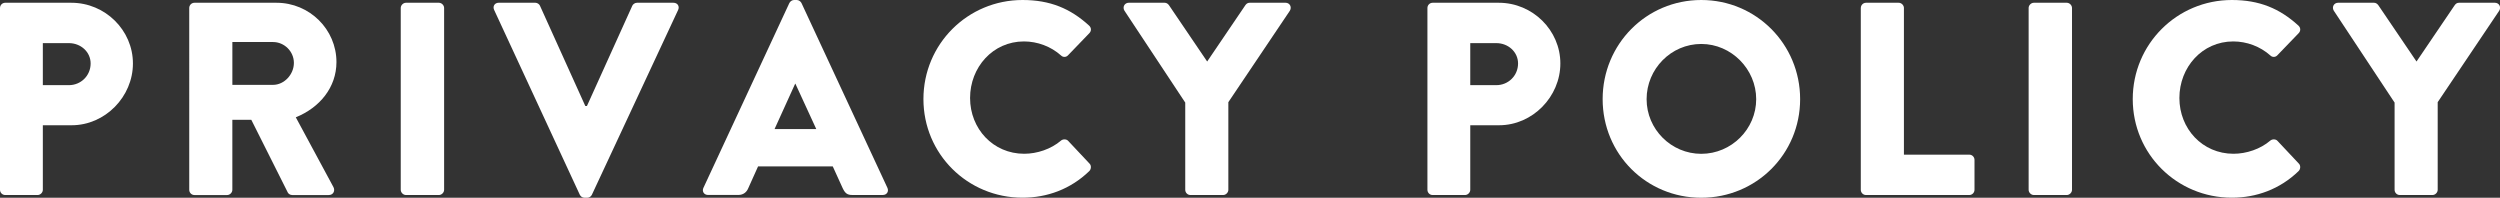 <?xml version="1.0" encoding="UTF-8"?>
<svg id="_レイヤー_2" data-name="レイヤー 2" xmlns="http://www.w3.org/2000/svg" viewBox="0 0 930.96 73.64">
  <rect x="0" y="0" width="930.96" height="73.64" fill="#333333" stroke="none"/>
  <defs>
    <style>
      .cls-1 {
        fill: #fff;
      }
    </style>
  </defs>
  <g id="_レイヤー_1-2" data-name="レイヤー 1">
    <g>
      <path class="cls-1" d="M0,2.97c0-1.02.82-1.94,1.94-1.94h24.65c12.58,0,22.91,10.23,22.91,22.6s-10.33,23.01-22.81,23.01h-10.74v24.04c0,1.02-.92,1.94-1.94,1.94H1.94c-1.12,0-1.94-.92-1.94-1.94V2.97ZM25.67,31.71c4.4,0,8.08-3.48,8.08-8.08,0-4.3-3.68-7.57-8.08-7.57h-9.72v15.65h9.72Z"/>
      <path class="cls-1" d="M70.47,2.97c0-1.02.82-1.94,1.94-1.94h30.58c12.27,0,22.3,9.92,22.3,22.09,0,9.41-6.24,16.98-15.14,20.56l14.01,25.98c.72,1.33,0,2.97-1.74,2.97h-13.6c-.82,0-1.43-.51-1.64-.92l-13.6-27.1h-7.06v26.08c0,1.02-.92,1.94-1.94,1.94h-12.17c-1.12,0-1.94-.92-1.94-1.94V2.97ZM101.67,31.6c4.19,0,7.77-3.89,7.77-8.18s-3.58-7.77-7.77-7.77h-15.14v15.96h15.14Z"/>
      <path class="cls-1" d="M149.23,2.97c0-1.02.92-1.94,1.94-1.94h12.27c1.02,0,1.94.92,1.94,1.94v67.71c0,1.02-.92,1.94-1.94,1.94h-12.27c-1.02,0-1.94-.92-1.94-1.94V2.97Z"/>
      <path class="cls-1" d="M184,3.68c-.61-1.33.2-2.66,1.74-2.66h13.6c.82,0,1.53.61,1.74,1.12l16.88,37.33h.61L235.45,2.15c.21-.51.92-1.12,1.74-1.12h13.6c1.53,0,2.35,1.33,1.74,2.66l-32.12,68.83c-.31.61-.92,1.12-1.74,1.12h-1.02c-.82,0-1.43-.51-1.74-1.12L184,3.68Z"/>
      <path class="cls-1" d="M261.94,69.96L293.95,1.12c.31-.61,1.02-1.12,1.74-1.12h1.02c.72,0,1.43.51,1.74,1.12l32.01,68.83c.61,1.33-.21,2.66-1.74,2.66h-11.35c-1.84,0-2.66-.61-3.58-2.56l-3.68-8.08h-27.82l-3.68,8.18c-.51,1.23-1.64,2.45-3.68,2.45h-11.25c-1.53,0-2.35-1.33-1.74-2.66ZM303.97,48.07l-7.77-16.88h-.1l-7.67,16.88h15.55Z"/>
      <path class="cls-1" d="M380.79,0c10.23,0,17.8,3.17,24.75,9.51.92.82.92,2.05.1,2.86l-7.98,8.28c-.72.72-1.84.72-2.56,0-3.78-3.38-8.8-5.22-13.81-5.22-11.56,0-20.05,9.61-20.05,21.07s8.59,20.76,20.15,20.76c4.81,0,10.02-1.74,13.71-4.91.72-.61,2.05-.61,2.66.1l7.98,8.49c.72.72.61,2.05-.1,2.76-6.96,6.75-15.75,9.92-24.85,9.92-20.46,0-36.92-16.26-36.92-36.72S360.33,0,380.79,0Z"/>
      <path class="cls-1" d="M441.33,38.15l-22.6-34.16c-.82-1.33,0-2.97,1.64-2.97h13.3c.82,0,1.33.51,1.64.92l14.22,20.97,14.22-20.97c.31-.41.72-.92,1.64-.92h13.3c1.64,0,2.45,1.64,1.64,2.97l-22.91,34.06v32.63c0,1.02-.92,1.94-1.94,1.94h-12.17c-1.12,0-1.94-.92-1.94-1.94v-32.52Z"/>
      <path class="cls-1" d="M531.55,2.97c0-1.02.82-1.94,1.94-1.94h24.65c12.58,0,22.91,10.23,22.91,22.6s-10.33,23.01-22.81,23.01h-10.74v24.04c0,1.02-.92,1.94-1.94,1.94h-12.07c-1.12,0-1.94-.92-1.94-1.94V2.97ZM557.22,31.71c4.4,0,8.08-3.48,8.08-8.08,0-4.3-3.68-7.57-8.08-7.57h-9.72v15.65h9.72Z"/>
      <path class="cls-1" d="M633.52,0c20.46,0,36.82,16.47,36.82,36.92s-16.37,36.72-36.82,36.72-36.72-16.26-36.72-36.72S613.06,0,633.52,0ZM633.52,57.28c11.25,0,20.46-9.21,20.46-20.35s-9.21-20.56-20.46-20.56-20.35,9.31-20.35,20.56,9.21,20.35,20.35,20.35Z"/>
      <path class="cls-1" d="M692.94,2.97c0-1.02.82-1.94,1.94-1.94h12.17c1.02,0,1.94.92,1.94,1.94v54.62h24.34c1.12,0,1.94.92,1.94,1.94v11.15c0,1.02-.82,1.94-1.94,1.94h-38.46c-1.12,0-1.94-.92-1.94-1.94V2.97Z"/>
      <path class="cls-1" d="M755.43,2.97c0-1.02.92-1.94,1.94-1.94h12.27c1.02,0,1.94.92,1.94,1.94v67.71c0,1.02-.92,1.94-1.94,1.94h-12.27c-1.02,0-1.94-.92-1.94-1.94V2.97Z"/>
      <path class="cls-1" d="M831.12,0c10.23,0,17.8,3.17,24.75,9.51.92.82.92,2.05.1,2.86l-7.98,8.28c-.72.72-1.84.72-2.56,0-3.79-3.38-8.8-5.22-13.81-5.22-11.56,0-20.05,9.61-20.05,21.07s8.59,20.76,20.15,20.76c4.81,0,10.02-1.74,13.71-4.91.72-.61,2.04-.61,2.66.1l7.98,8.49c.72.72.61,2.05-.1,2.76-6.96,6.75-15.75,9.92-24.85,9.92-20.46,0-36.92-16.26-36.92-36.72S810.66,0,831.12,0Z"/>
      <path class="cls-1" d="M891.67,38.15l-22.6-34.16c-.82-1.33,0-2.97,1.64-2.97h13.3c.82,0,1.33.51,1.64.92l14.22,20.97,14.22-20.97c.31-.41.72-.92,1.64-.92h13.3c1.64,0,2.46,1.64,1.64,2.97l-22.91,34.06v32.63c0,1.02-.92,1.94-1.94,1.94h-12.17c-1.12,0-1.94-.92-1.94-1.94v-32.52Z"/>
    </g>
  </g>
</svg>